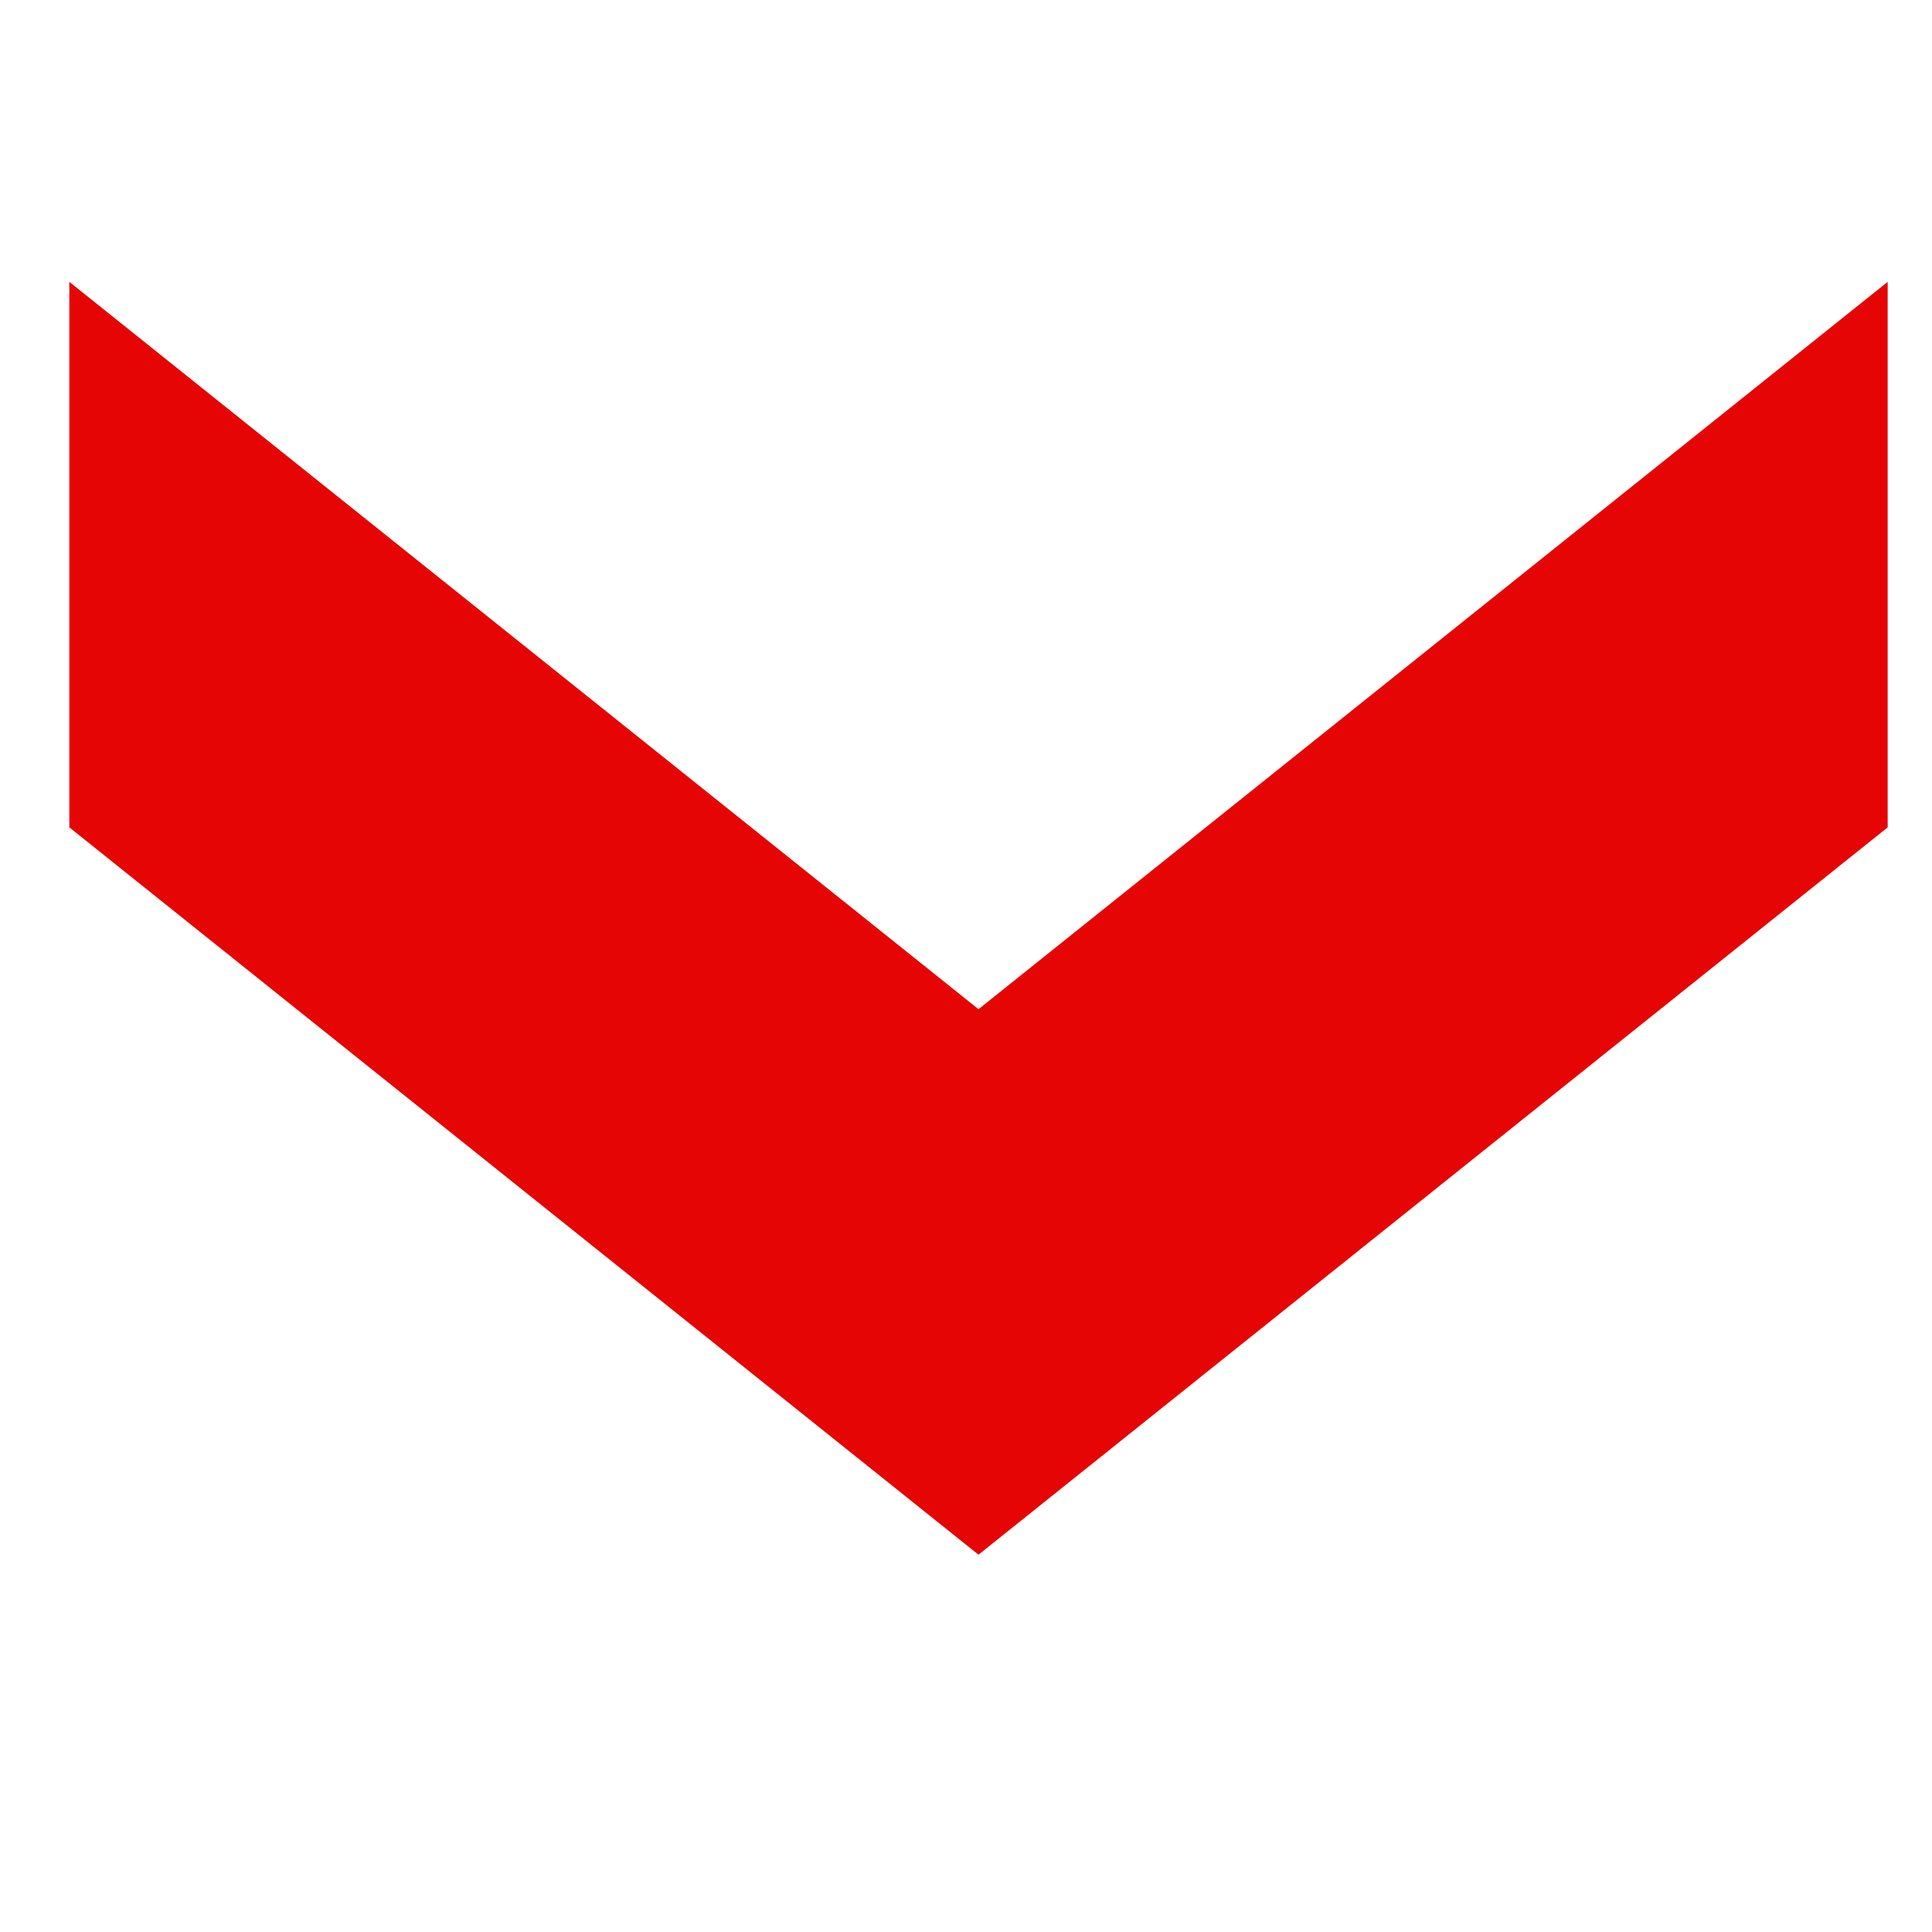 <svg width="17" height="17" viewBox="0 0 17 17" fill="none" xmlns="http://www.w3.org/2000/svg">
<g id="Frame">
<g id="Group">
<path id="Vector" d="M16.61 2.48V7.28L8.61 13.68L0.61 7.28V2.48L8.61 8.88L16.61 2.48Z" fill="#E60505"/>
</g>
</g>
</svg>
